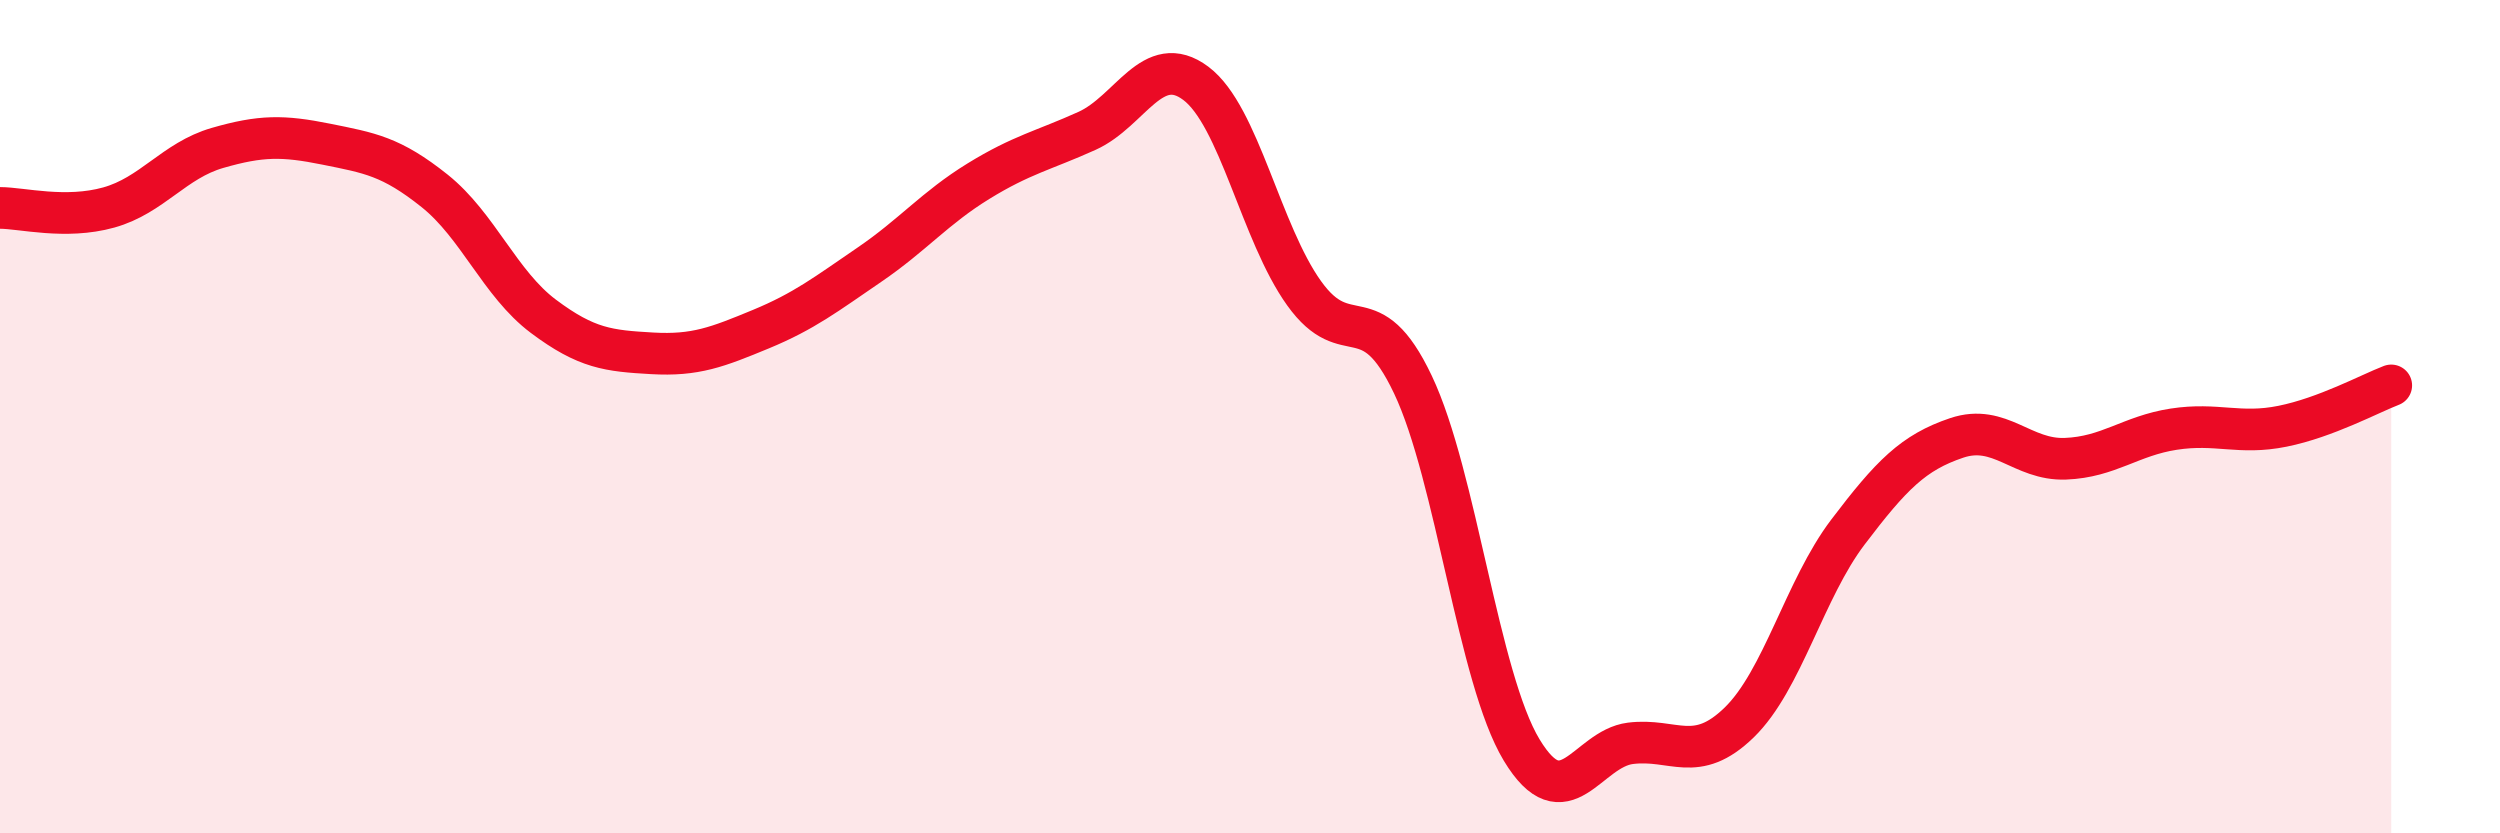 
    <svg width="60" height="20" viewBox="0 0 60 20" xmlns="http://www.w3.org/2000/svg">
      <path
        d="M 0,4.99 C 0.52,4.99 1.57,5.27 2.61,4.98 C 3.65,4.69 4.18,3.85 5.22,3.55 C 6.26,3.25 6.79,3.25 7.83,3.46 C 8.87,3.67 9.39,3.75 10.43,4.58 C 11.47,5.41 12,6.81 13.04,7.59 C 14.08,8.37 14.61,8.42 15.65,8.48 C 16.69,8.54 17.22,8.33 18.26,7.9 C 19.3,7.47 19.83,7.06 20.87,6.35 C 21.91,5.64 22.44,4.99 23.48,4.35 C 24.52,3.71 25.05,3.61 26.09,3.14 C 27.13,2.67 27.66,1.22 28.7,2 C 29.74,2.78 30.26,5.59 31.3,7.04 C 32.34,8.49 32.87,7.04 33.91,9.23 C 34.95,11.42 35.48,16.28 36.52,18 C 37.56,19.72 38.09,17.97 39.13,17.84 C 40.17,17.71 40.7,18.35 41.74,17.34 C 42.78,16.33 43.31,14.14 44.35,12.77 C 45.39,11.4 45.92,10.86 46.96,10.51 C 48,10.16 48.53,11.05 49.57,11.01 C 50.61,10.97 51.13,10.46 52.17,10.3 C 53.21,10.14 53.74,10.44 54.78,10.23 C 55.82,10.02 56.87,9.45 57.39,9.25L57.39 20L0 20Z"
        fill="#EB0A25"
        opacity="0.1"
        stroke-linecap="round"
        stroke-linejoin="round"
      />
      <path
        d="M 0,4.99 C 0.52,4.99 1.57,5.27 2.61,4.98 C 3.65,4.69 4.18,3.85 5.22,3.55 C 6.26,3.25 6.79,3.25 7.83,3.46 C 8.87,3.67 9.39,3.75 10.43,4.58 C 11.47,5.41 12,6.81 13.04,7.59 C 14.08,8.37 14.61,8.42 15.65,8.48 C 16.69,8.54 17.22,8.33 18.26,7.9 C 19.3,7.47 19.83,7.06 20.87,6.35 C 21.91,5.64 22.44,4.99 23.48,4.35 C 24.52,3.71 25.05,3.61 26.09,3.14 C 27.13,2.67 27.66,1.22 28.7,2 C 29.74,2.78 30.26,5.59 31.3,7.04 C 32.34,8.49 32.87,7.04 33.91,9.23 C 34.95,11.42 35.48,16.28 36.52,18 C 37.56,19.72 38.09,17.97 39.13,17.84 C 40.17,17.71 40.7,18.35 41.74,17.34 C 42.78,16.33 43.31,14.14 44.35,12.77 C 45.39,11.4 45.92,10.86 46.96,10.51 C 48,10.16 48.53,11.05 49.57,11.01 C 50.61,10.97 51.13,10.46 52.17,10.3 C 53.21,10.14 53.74,10.44 54.78,10.23 C 55.82,10.02 56.87,9.45 57.39,9.25"
        stroke="#EB0A25"
        stroke-width="1"
        fill="none"
        stroke-linecap="round"
        stroke-linejoin="round"
      />
    </svg>
  